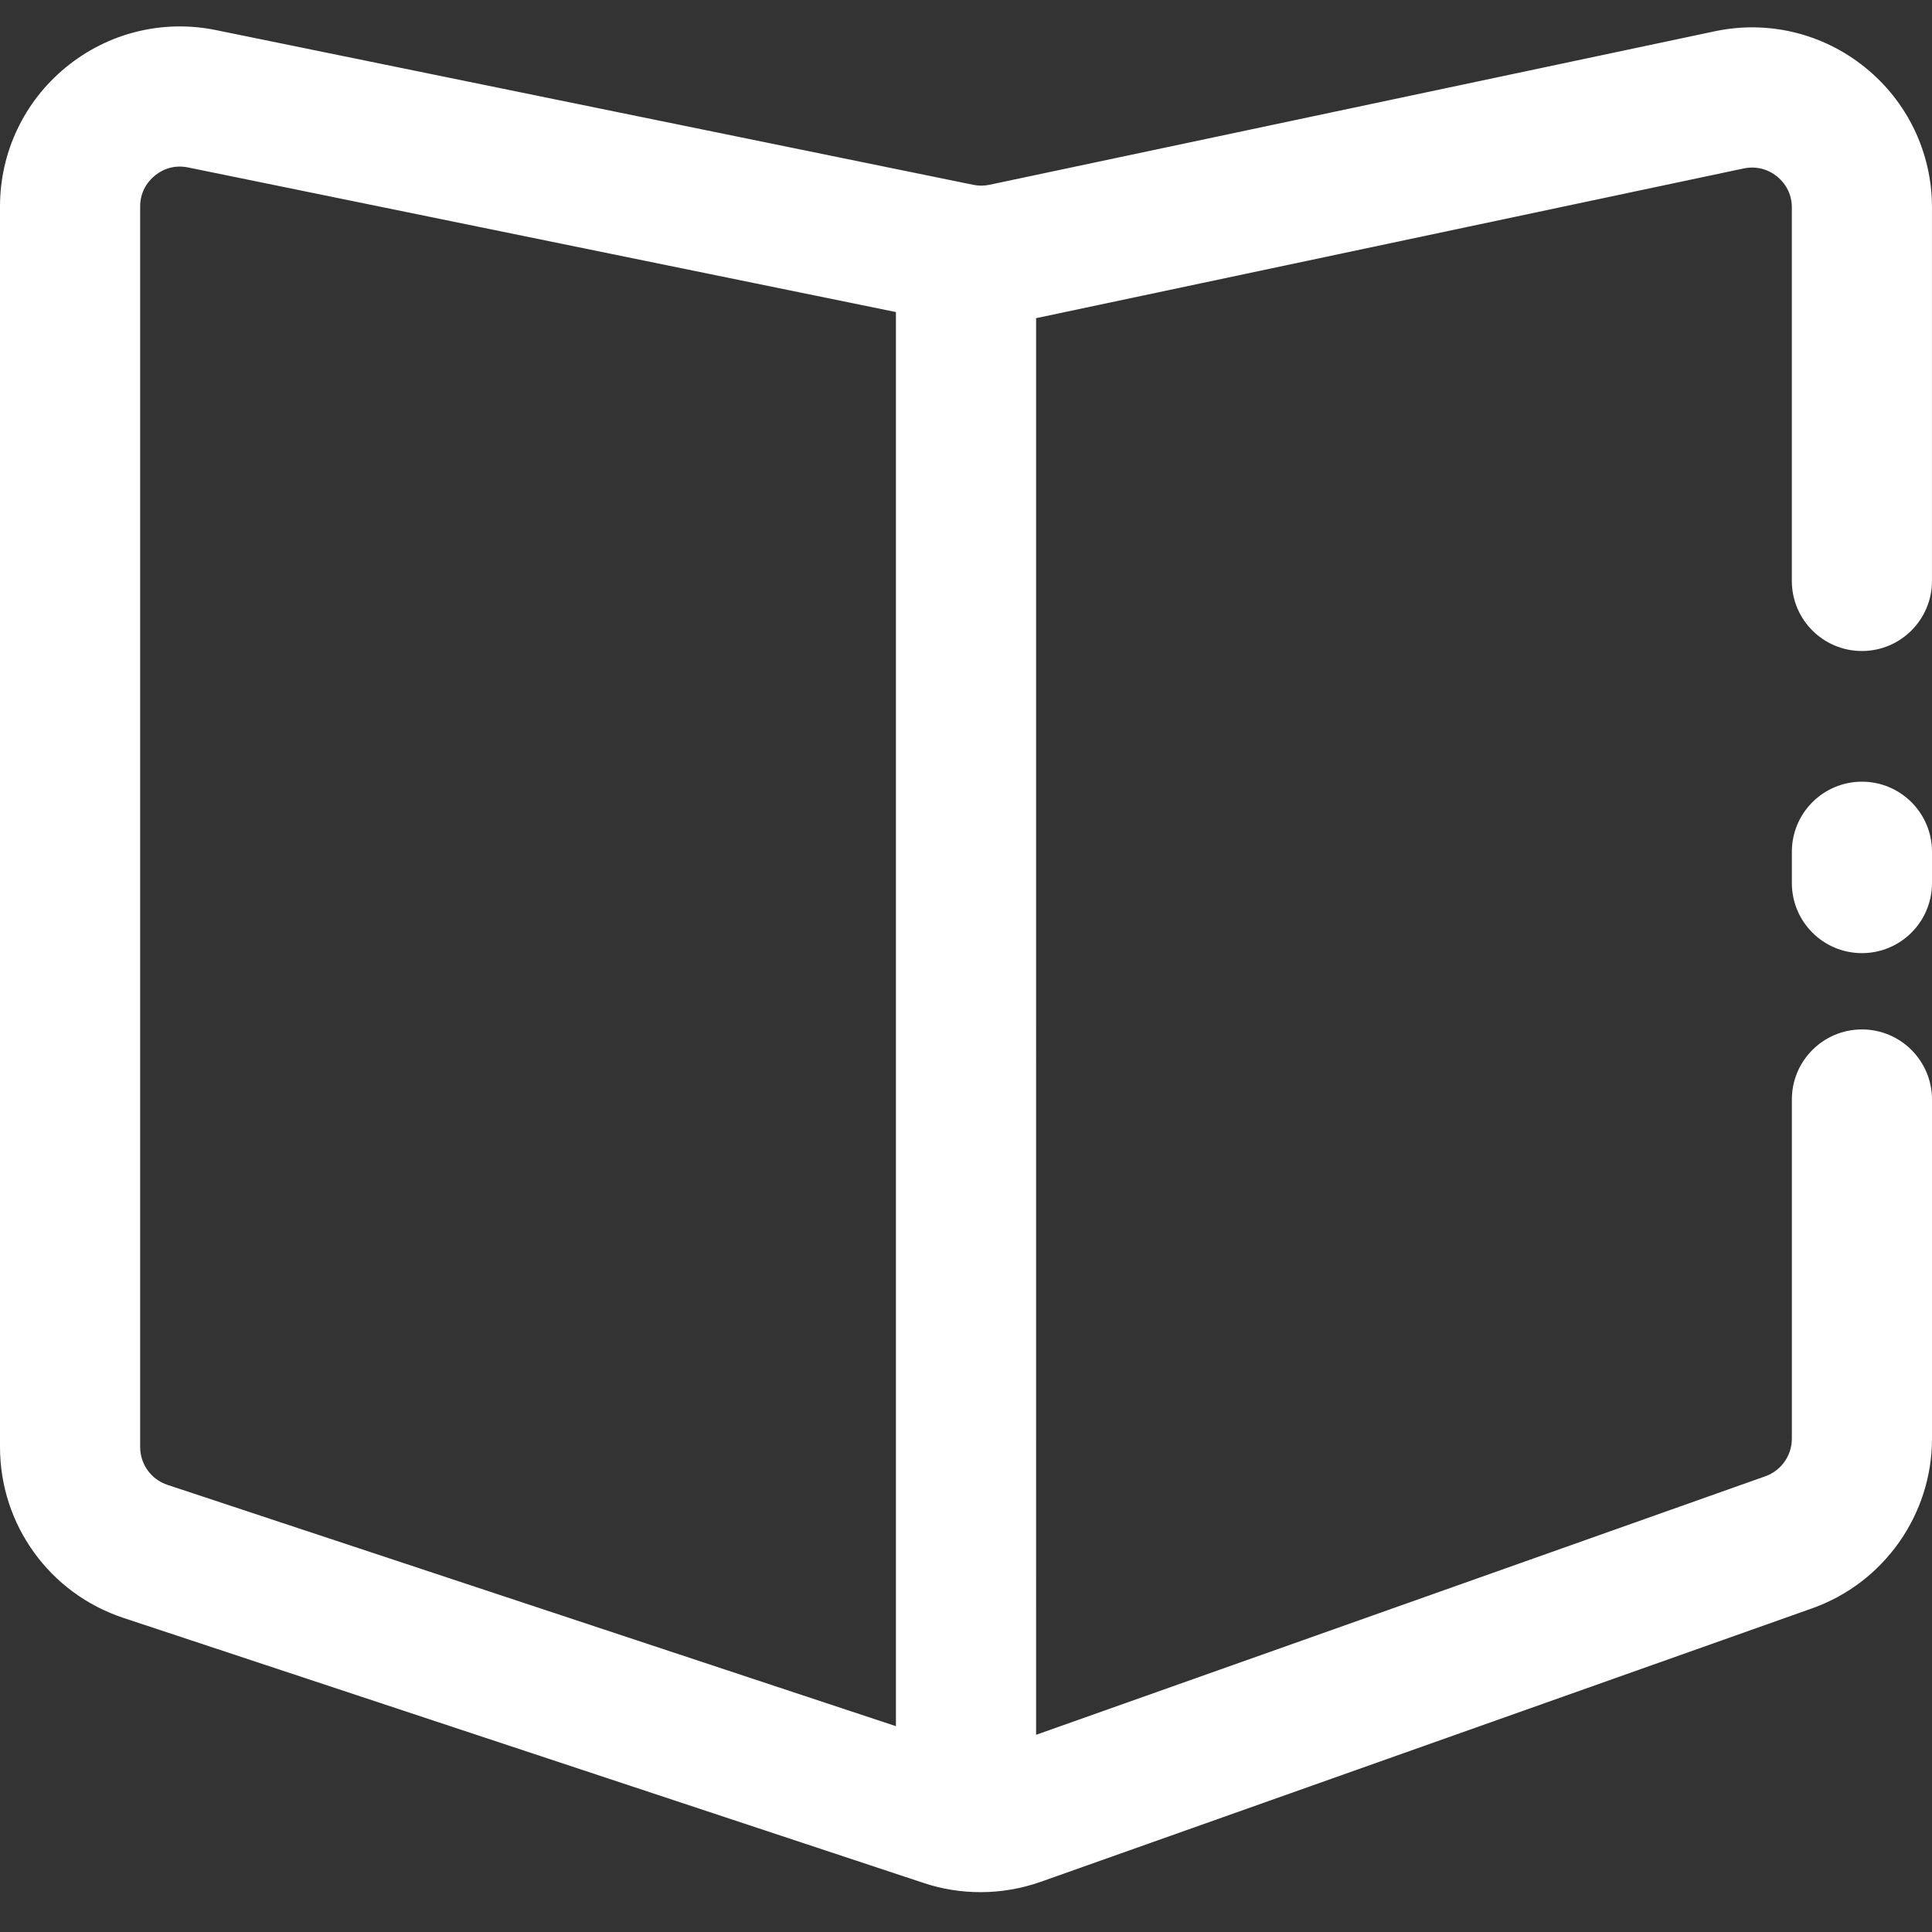 <?xml version="1.0" standalone="no"?><!DOCTYPE svg PUBLIC "-//W3C//DTD SVG 1.1//EN" "http://www.w3.org/Graphics/SVG/1.1/DTD/svg11.dtd"><svg t="1720773318322" class="icon" viewBox="0 0 1024 1024" version="1.1" xmlns="http://www.w3.org/2000/svg" p-id="8042" xmlns:xlink="http://www.w3.org/1999/xlink" width="200" height="200"><rect x="0" y="0" width="1024" height="1024" fill="#333333" stroke="none"/><path d="M988.67 35.84c-22.49-18.23-51.6-25.25-79.85-19.25L524.43 97.94c-2.81 0.58-5.68 0.63-8.54 0.02l-401.37-82c-28.15-5.78-57.17 1.38-79.46 19.59C12.79 53.73 0 80.67 0 109.45v657.5c0 41.21 26.29 77.62 65.44 90.58l424.29 140.54c9.67 3.22 19.8 4.81 29.94 4.81 10.83 0 21.64-1.84 31.92-5.47l408.86-144.95c38.01-13.47 63.55-49.62 63.55-89.96V582.76c0-20.51-16.64-37.14-37.14-37.14-20.51 0-37.14 16.64-37.14 37.14v179.77c0 8.95-5.66 16.95-14.07 19.93l-386.5 137.02V168.64L924.2 89.28c8.61-1.77 14.78 1.89 17.68 4.26 2.93 2.37 7.83 7.67 7.83 16.42v197.95c0 20.51 16.64 37.14 37.14 37.14 20.51 0 37.14-16.64 37.14-37.14V109.95c0.01-28.89-12.88-55.93-35.32-74.11zM74.29 766.95v-657.5c0-8.71 4.86-14 7.76-16.35 2.9-2.39 9.02-6.12 17.63-4.35l375.18 76.65v749.51L88.8 787.02c-8.68-2.88-14.51-10.93-14.51-20.07z" p-id="8043" fill="#ffffff"></path><path d="M986.86 414.31c-20.51 0-37.14 16.64-37.14 37.14v16.59c0 20.51 16.64 37.14 37.14 37.14 20.51 0 37.14-16.64 37.14-37.14v-16.59c0-20.51-16.64-37.14-37.14-37.14z" p-id="8044" fill="#ffffff"></path></svg>